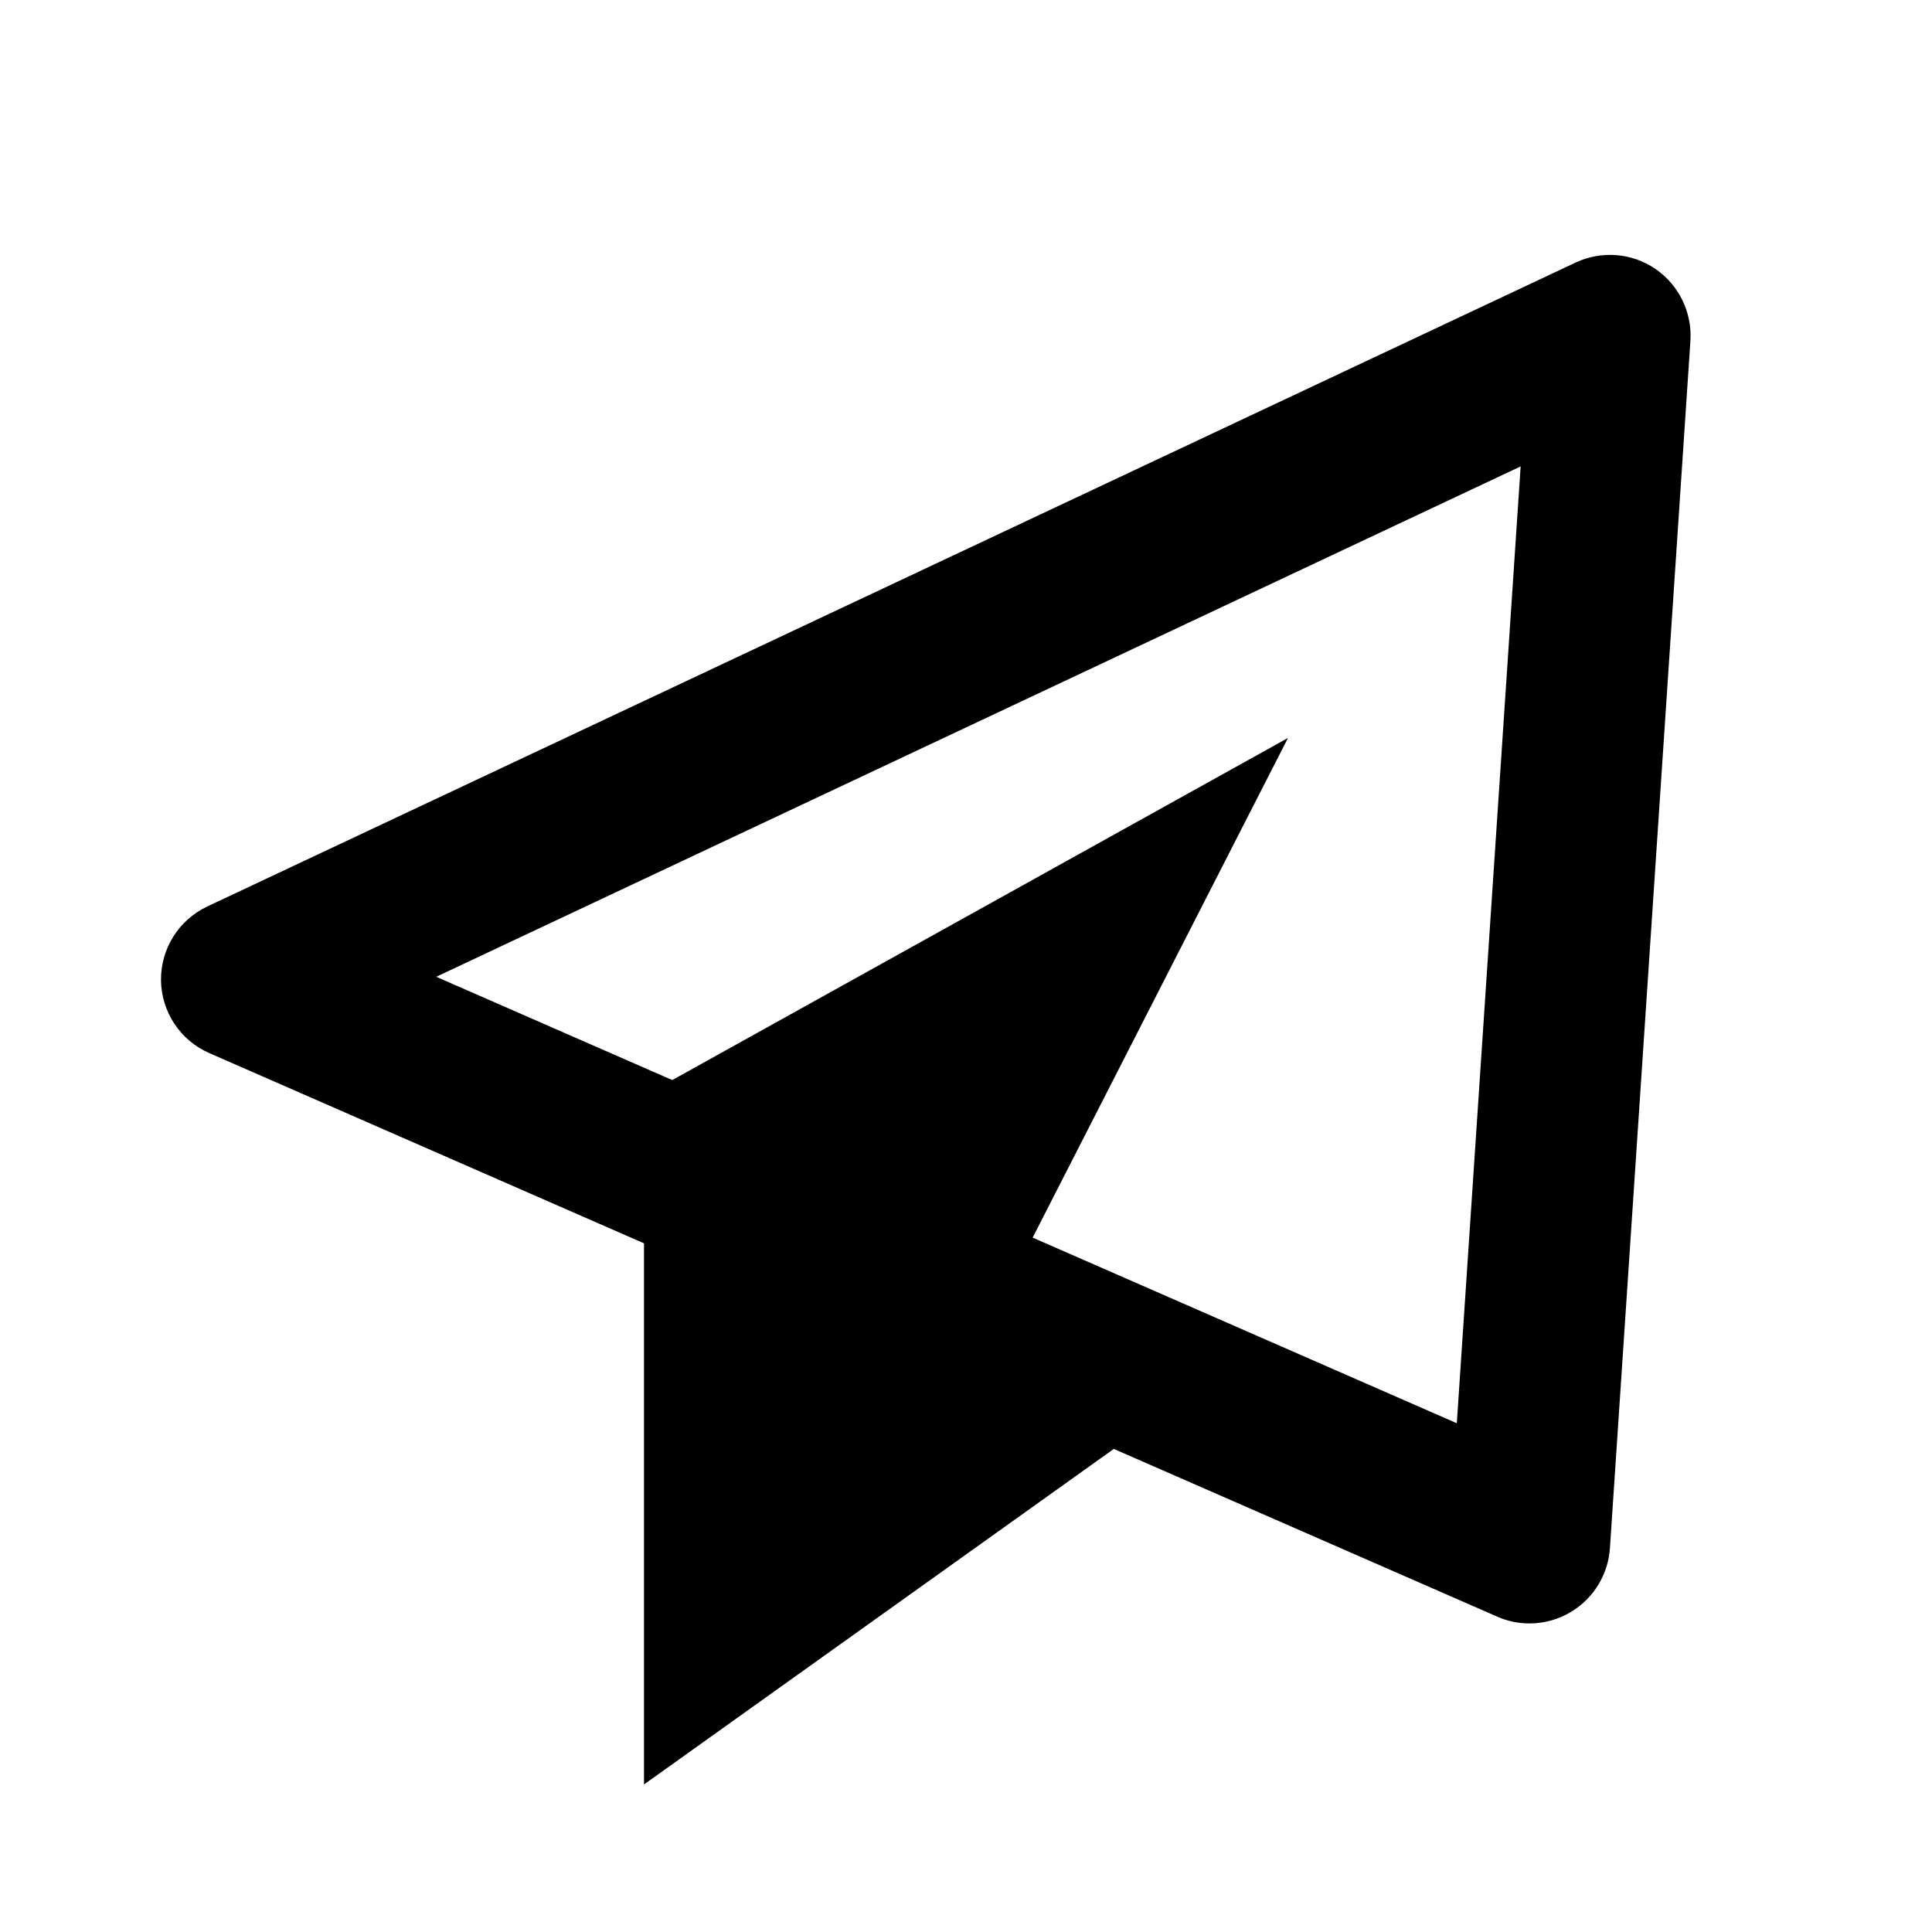<?xml version="1.0" encoding="UTF-8"?>
<svg xmlns="http://www.w3.org/2000/svg" width="24" height="24" viewBox="0 0 24 24">
  <path d="M20.563,3.34c-0.292-0.199-0.667-0.229-0.989-0.079l-17,8C2.219,11.429,1.995,11.788,2,12.18 c0.006,0.392,0.24,0.745,0.6,0.902L8,15.445v6.722l5.836-4.168l4.764,2.084c0.128,0.057,0.265,0.084,0.4,0.084 c0.181,0,0.36-0.049,0.52-0.146c0.278-0.169,0.457-0.463,0.479-0.788l1-15C21.021,3.879,20.856,3.54,20.563,3.34z M18.097,17.68 l-5.269-2.306L16,9.167l-7.649,4.25l-2.932-1.283L18.89,5.794L18.097,17.68z"></path>
</svg>
